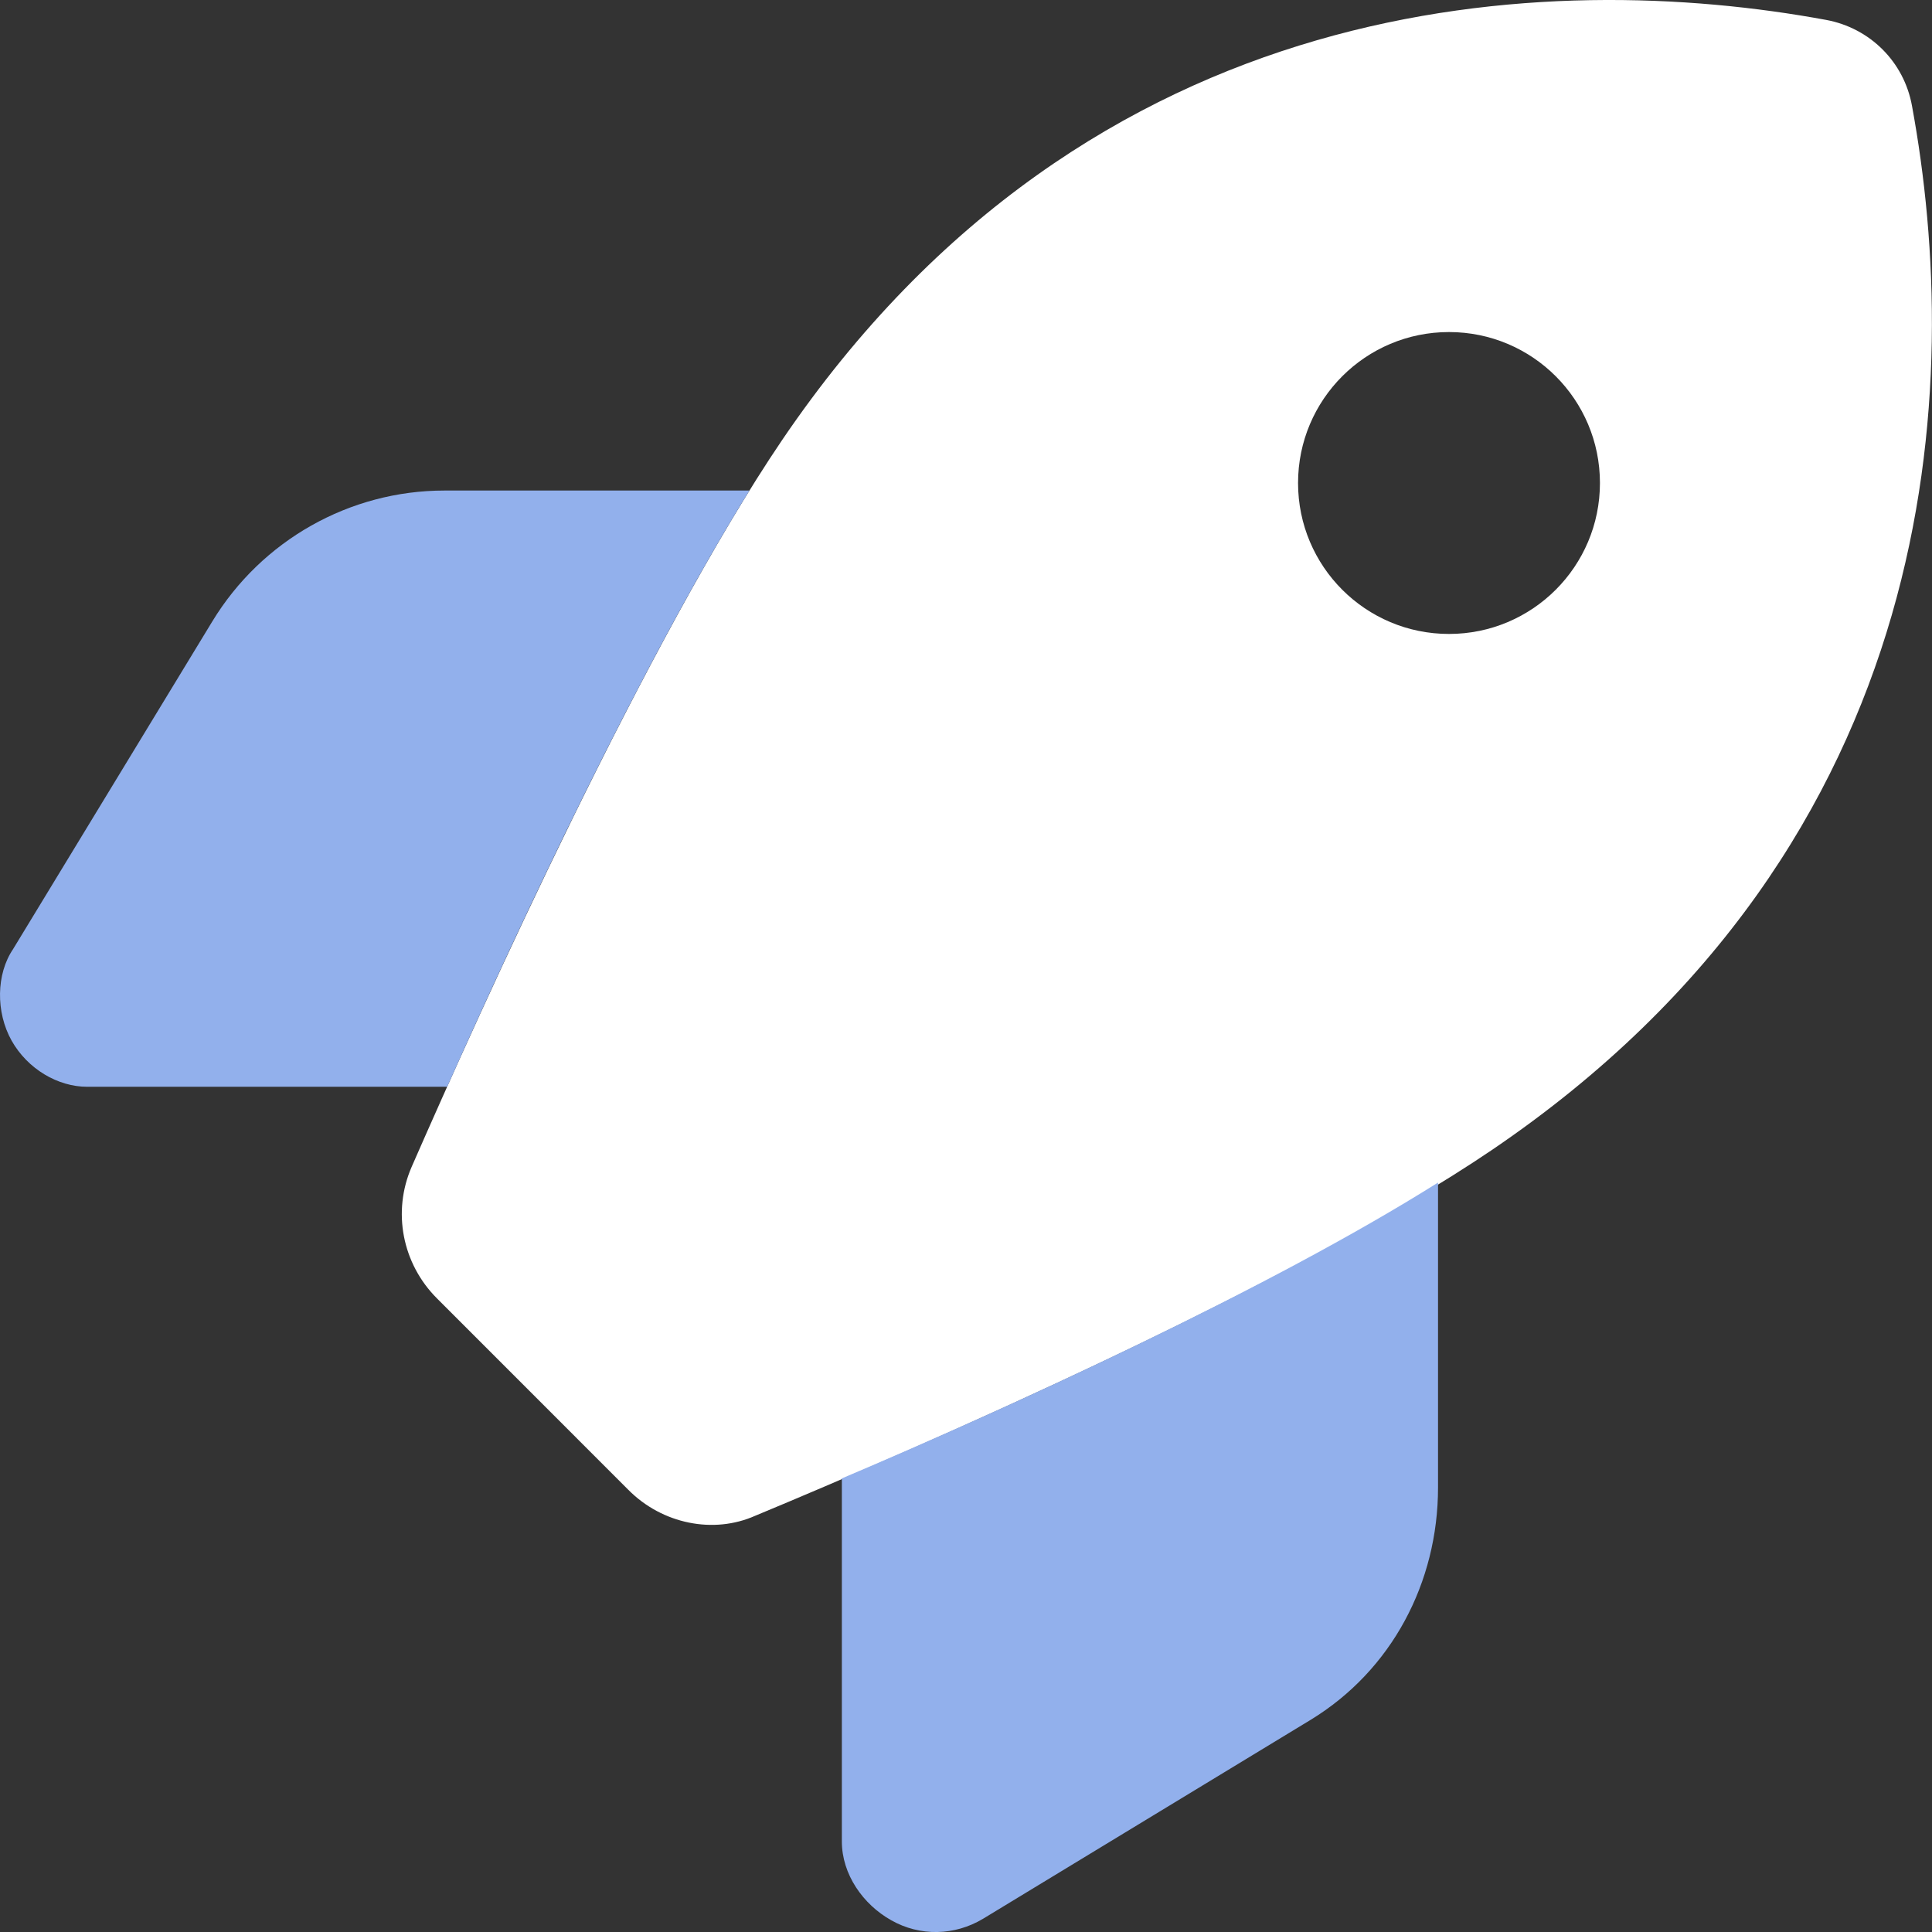 <svg width="31" height="31" viewBox="0 0 31 31" fill="none" xmlns="http://www.w3.org/2000/svg">
<rect x="0" y="0" width="31" height="31" fill="#333333" stroke="none"/>
<g clip-path="url(#clip0_14488_3538)">
<path d="M10.081 23.904L7.012 20.834C6.454 20.277 6.291 19.442 6.606 18.721C7.714 16.19 10.402 10.232 12.546 7.066C17.504 -0.246 24.891 -0.493 29.299 0.319C30.007 0.449 30.552 0.995 30.679 1.699C31.491 6.109 31.248 13.496 23.934 18.455C20.744 20.616 14.713 23.244 12.116 24.322C11.45 24.618 10.626 24.455 10.081 23.904ZM23.25 10.172C24.588 10.172 25.672 9.088 25.672 7.75C25.672 6.412 24.588 5.328 23.25 5.328C21.912 5.328 20.828 6.412 20.828 7.75C20.828 9.088 21.912 10.172 23.25 10.172Z" fill="white"/>
<path d="M12.025 7.871C10.299 10.65 8.349 14.804 7.175 17.438H1.399C0.928 17.438 0.444 17.153 0.187 16.699C-0.071 16.239 -0.061 15.627 0.211 15.227L3.406 9.972C4.197 8.67 5.609 7.871 7.132 7.871H12.025ZM13.508 23.722C16.221 22.572 20.368 20.677 23.074 18.975V23.868C23.074 25.393 22.33 26.804 21.028 27.597L15.773 30.788C15.318 31.061 14.761 31.073 14.301 30.812C13.847 30.558 13.508 30.074 13.508 29.547V23.722Z" fill="#92B0EC"/>
</g>
<defs>
<clipPath id="clip0_14488_3538">
<rect width="31" height="31" fill="white"/>
</clipPath>
</defs>
</svg>
